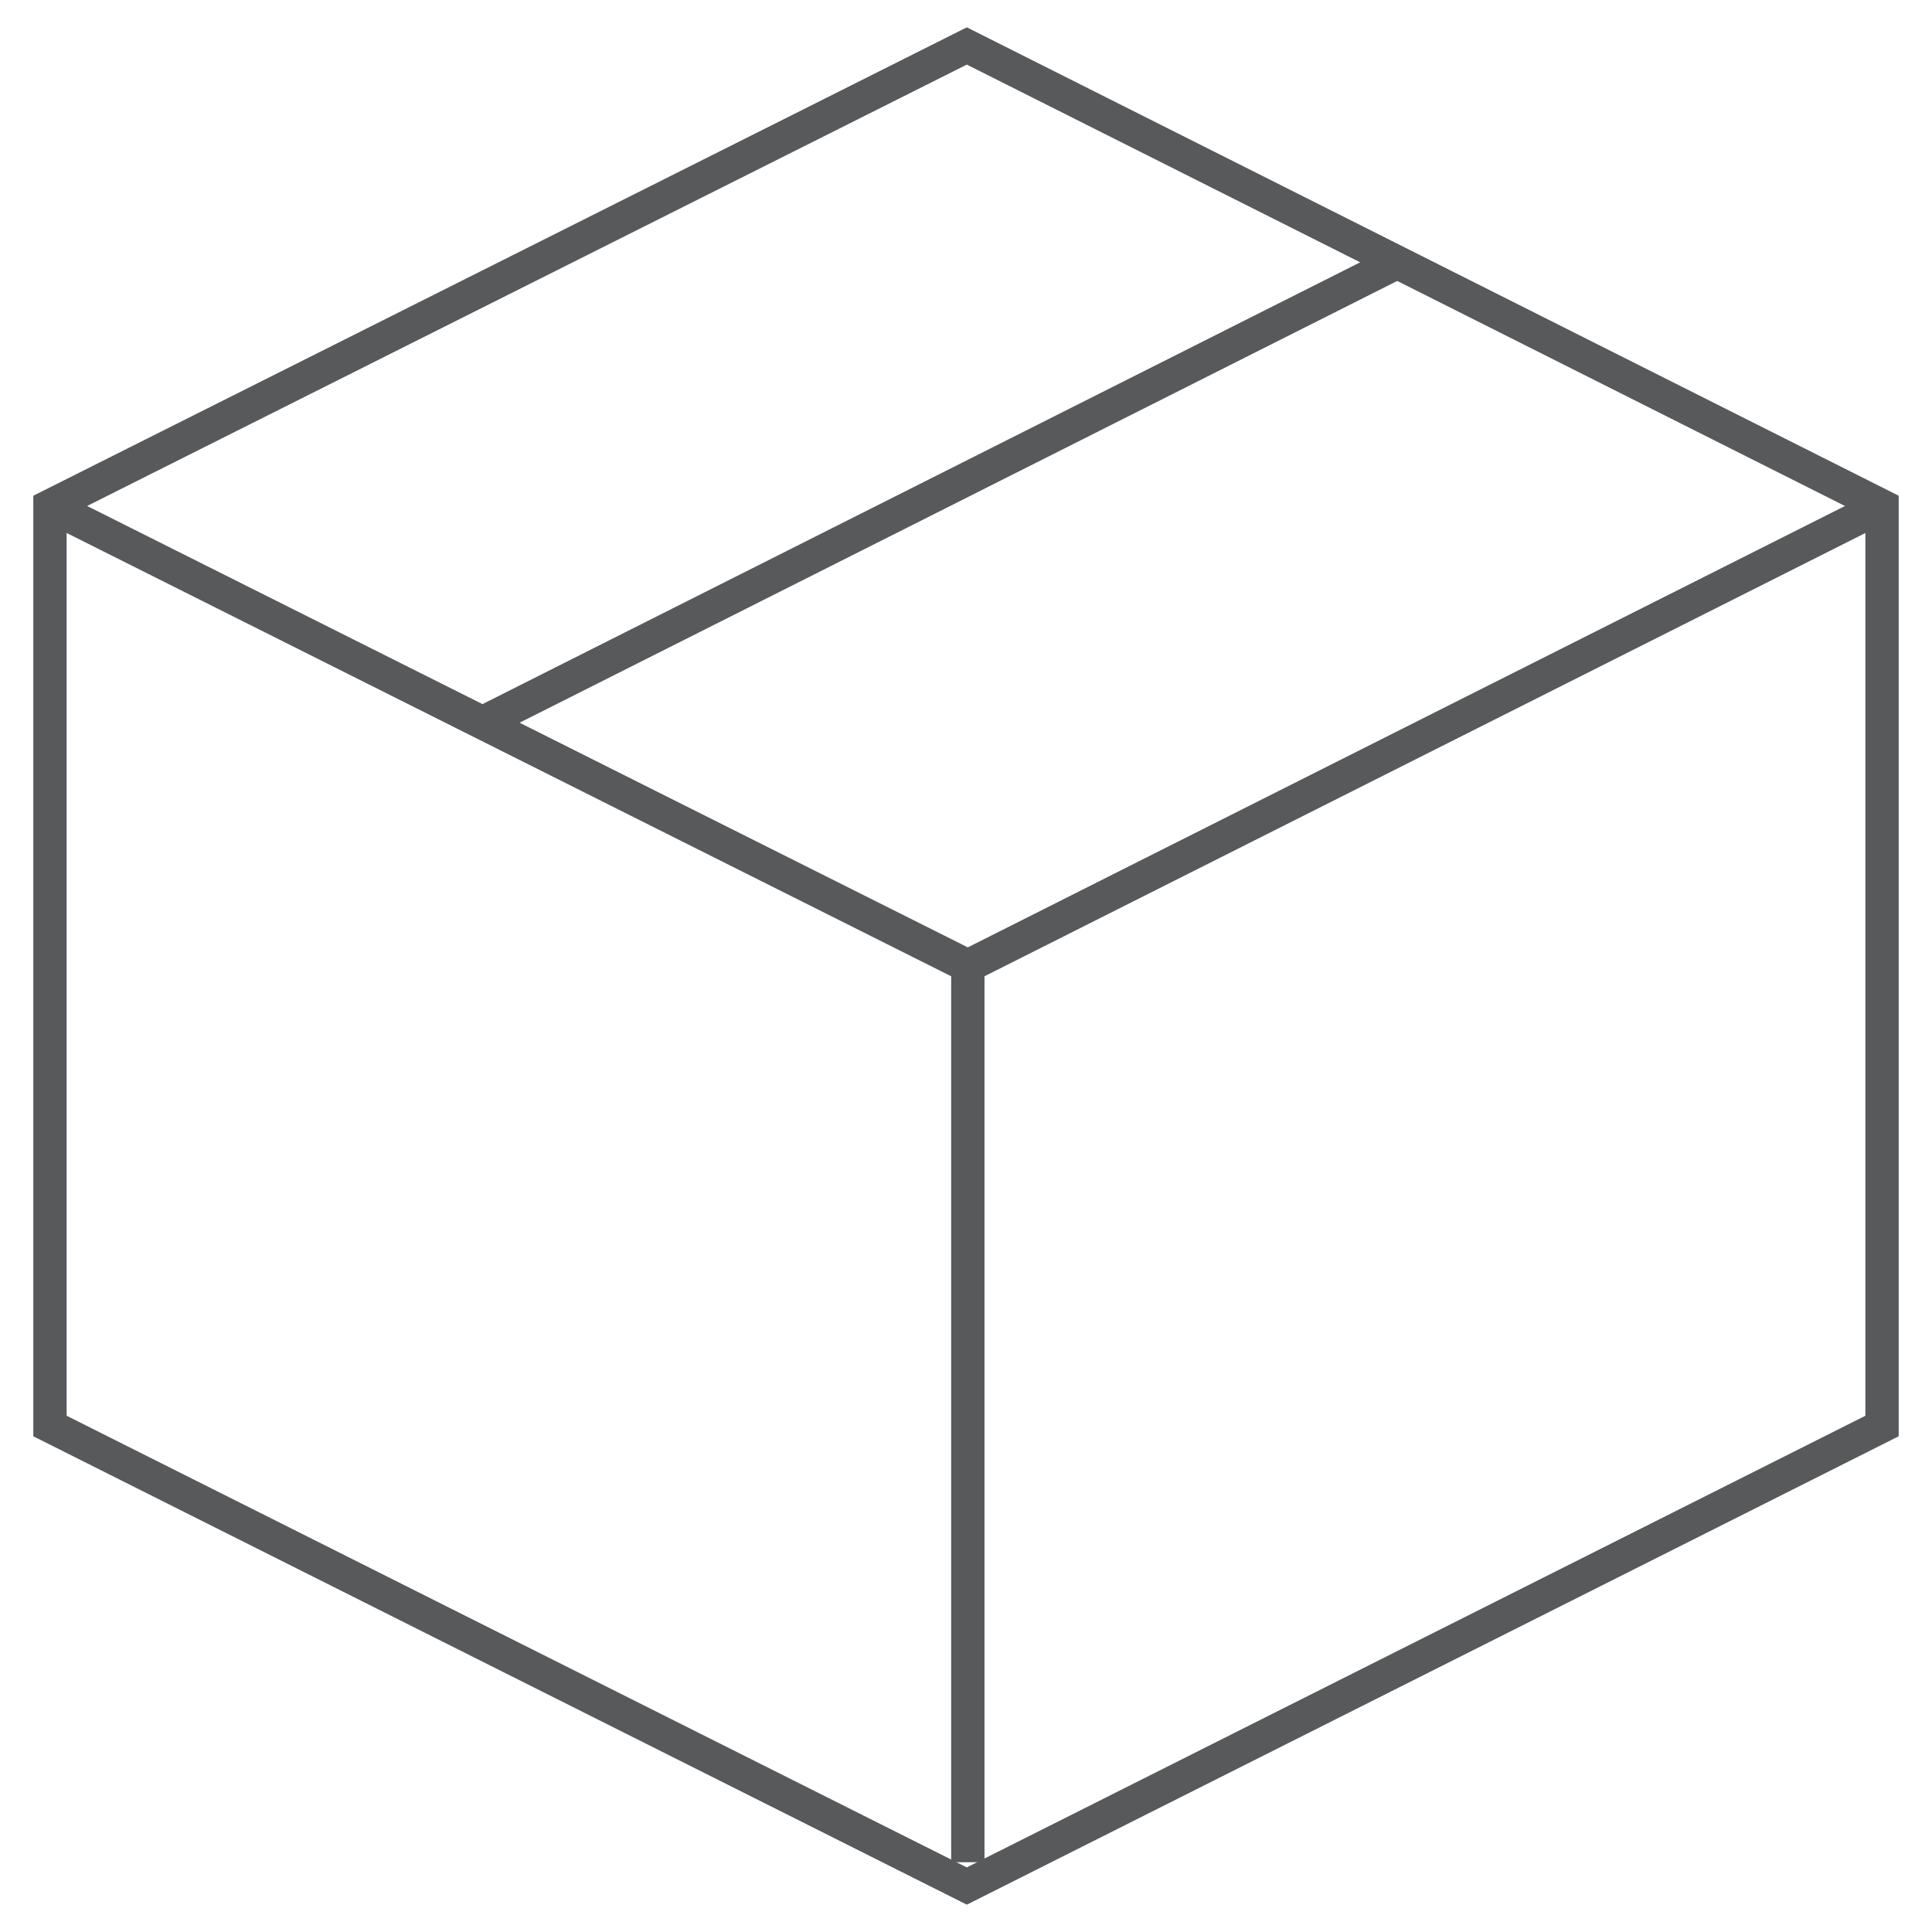 <svg xmlns="http://www.w3.org/2000/svg" viewBox="-2 -2 116 116">
    <defs>
        <style>
            /* Hide all of the icons first. */
            .icon {
                display: none;
            }

            .icon--small {
                display: block;
            }


            /* Display the desired icon and hide the others according to the viewport's size. */
            @media screen and (min-width: 100px) {

                .icon--large {
                    display: block;
                }

                .icon--small {
                    display: none;
                }
            }

            @media screen and (max-width: 69px){
                .icon--small * {
                    stroke-width: 3;
                }
            }
        </style>
    </defs>


    <g class="icon icon--large">
        <polygon points="1 29.49 56.05 2.97 111 29.49 111 82.51 56.05 109.03 1 82.51 1 29.49" fill="none" stroke="#58595B" stroke-miterlimit="10" stroke-width="2"/><line x1="56.11" y1="56" x2="1" y2="29.49" fill="none" stroke="#58595B" stroke-miterlimit="10" stroke-width="2"/><line x1="64.16" y1="52" x2="9.05" y2="25.49" fill="none" stroke="#58595B" stroke-miterlimit="10" stroke-width="2"/><line x1="69.63" y1="17.47" x2="30.88" y2="36.11" fill="none" stroke="#58595B" stroke-miterlimit="10" stroke-width="2"/><line x1="77.81" y1="21.4" x2="39.18" y2="39.99" fill="none" stroke="#58595B" stroke-miterlimit="10" stroke-width="2"/><line x1="102.95" y1="33.5" x2="47.84" y2="6.99" fill="none" stroke="#58595B" stroke-miterlimit="10" stroke-width="2"/><line x1="56.11" y1="56" x2="56.11" y2="108.65" fill="none" stroke="#58595B" stroke-miterlimit="10" stroke-width="2"/><line x1="111" y1="29.49" x2="56.11" y2="56" fill="none" stroke="#58595B" stroke-miterlimit="10" stroke-width="2"/>
    </g>

    <g class="icon icon--small">
        <polygon points="1 28.38 56.05 0.76 111 28.38 111 83.62 56.05 111.24 1 83.62 1 28.38" fill="none" stroke="#58595B" stroke-miterlimit="10" stroke-width="2" class="smallstroke"/><line x1="56.11" y1="56" x2="1" y2="28.38" fill="none" stroke="#58595B" stroke-miterlimit="10" stroke-width="2" class="smallstroke"/><line x1="56.11" y1="56" x2="56.11" y2="109.81" fill="none" stroke="#58595B" stroke-miterlimit="10" stroke-width="2" class="smallstroke"/><line x1="111" y1="28.38" x2="56.11" y2="56" fill="none" stroke="#58595B" stroke-miterlimit="10" stroke-width="2" class="smallstroke"/><line x1="81.85" y1="13.77" x2="26.96" y2="41.4" fill="none" stroke="#58595B" stroke-miterlimit="10" stroke-width="2" class="smallstroke"/>
    </g>
</svg>
